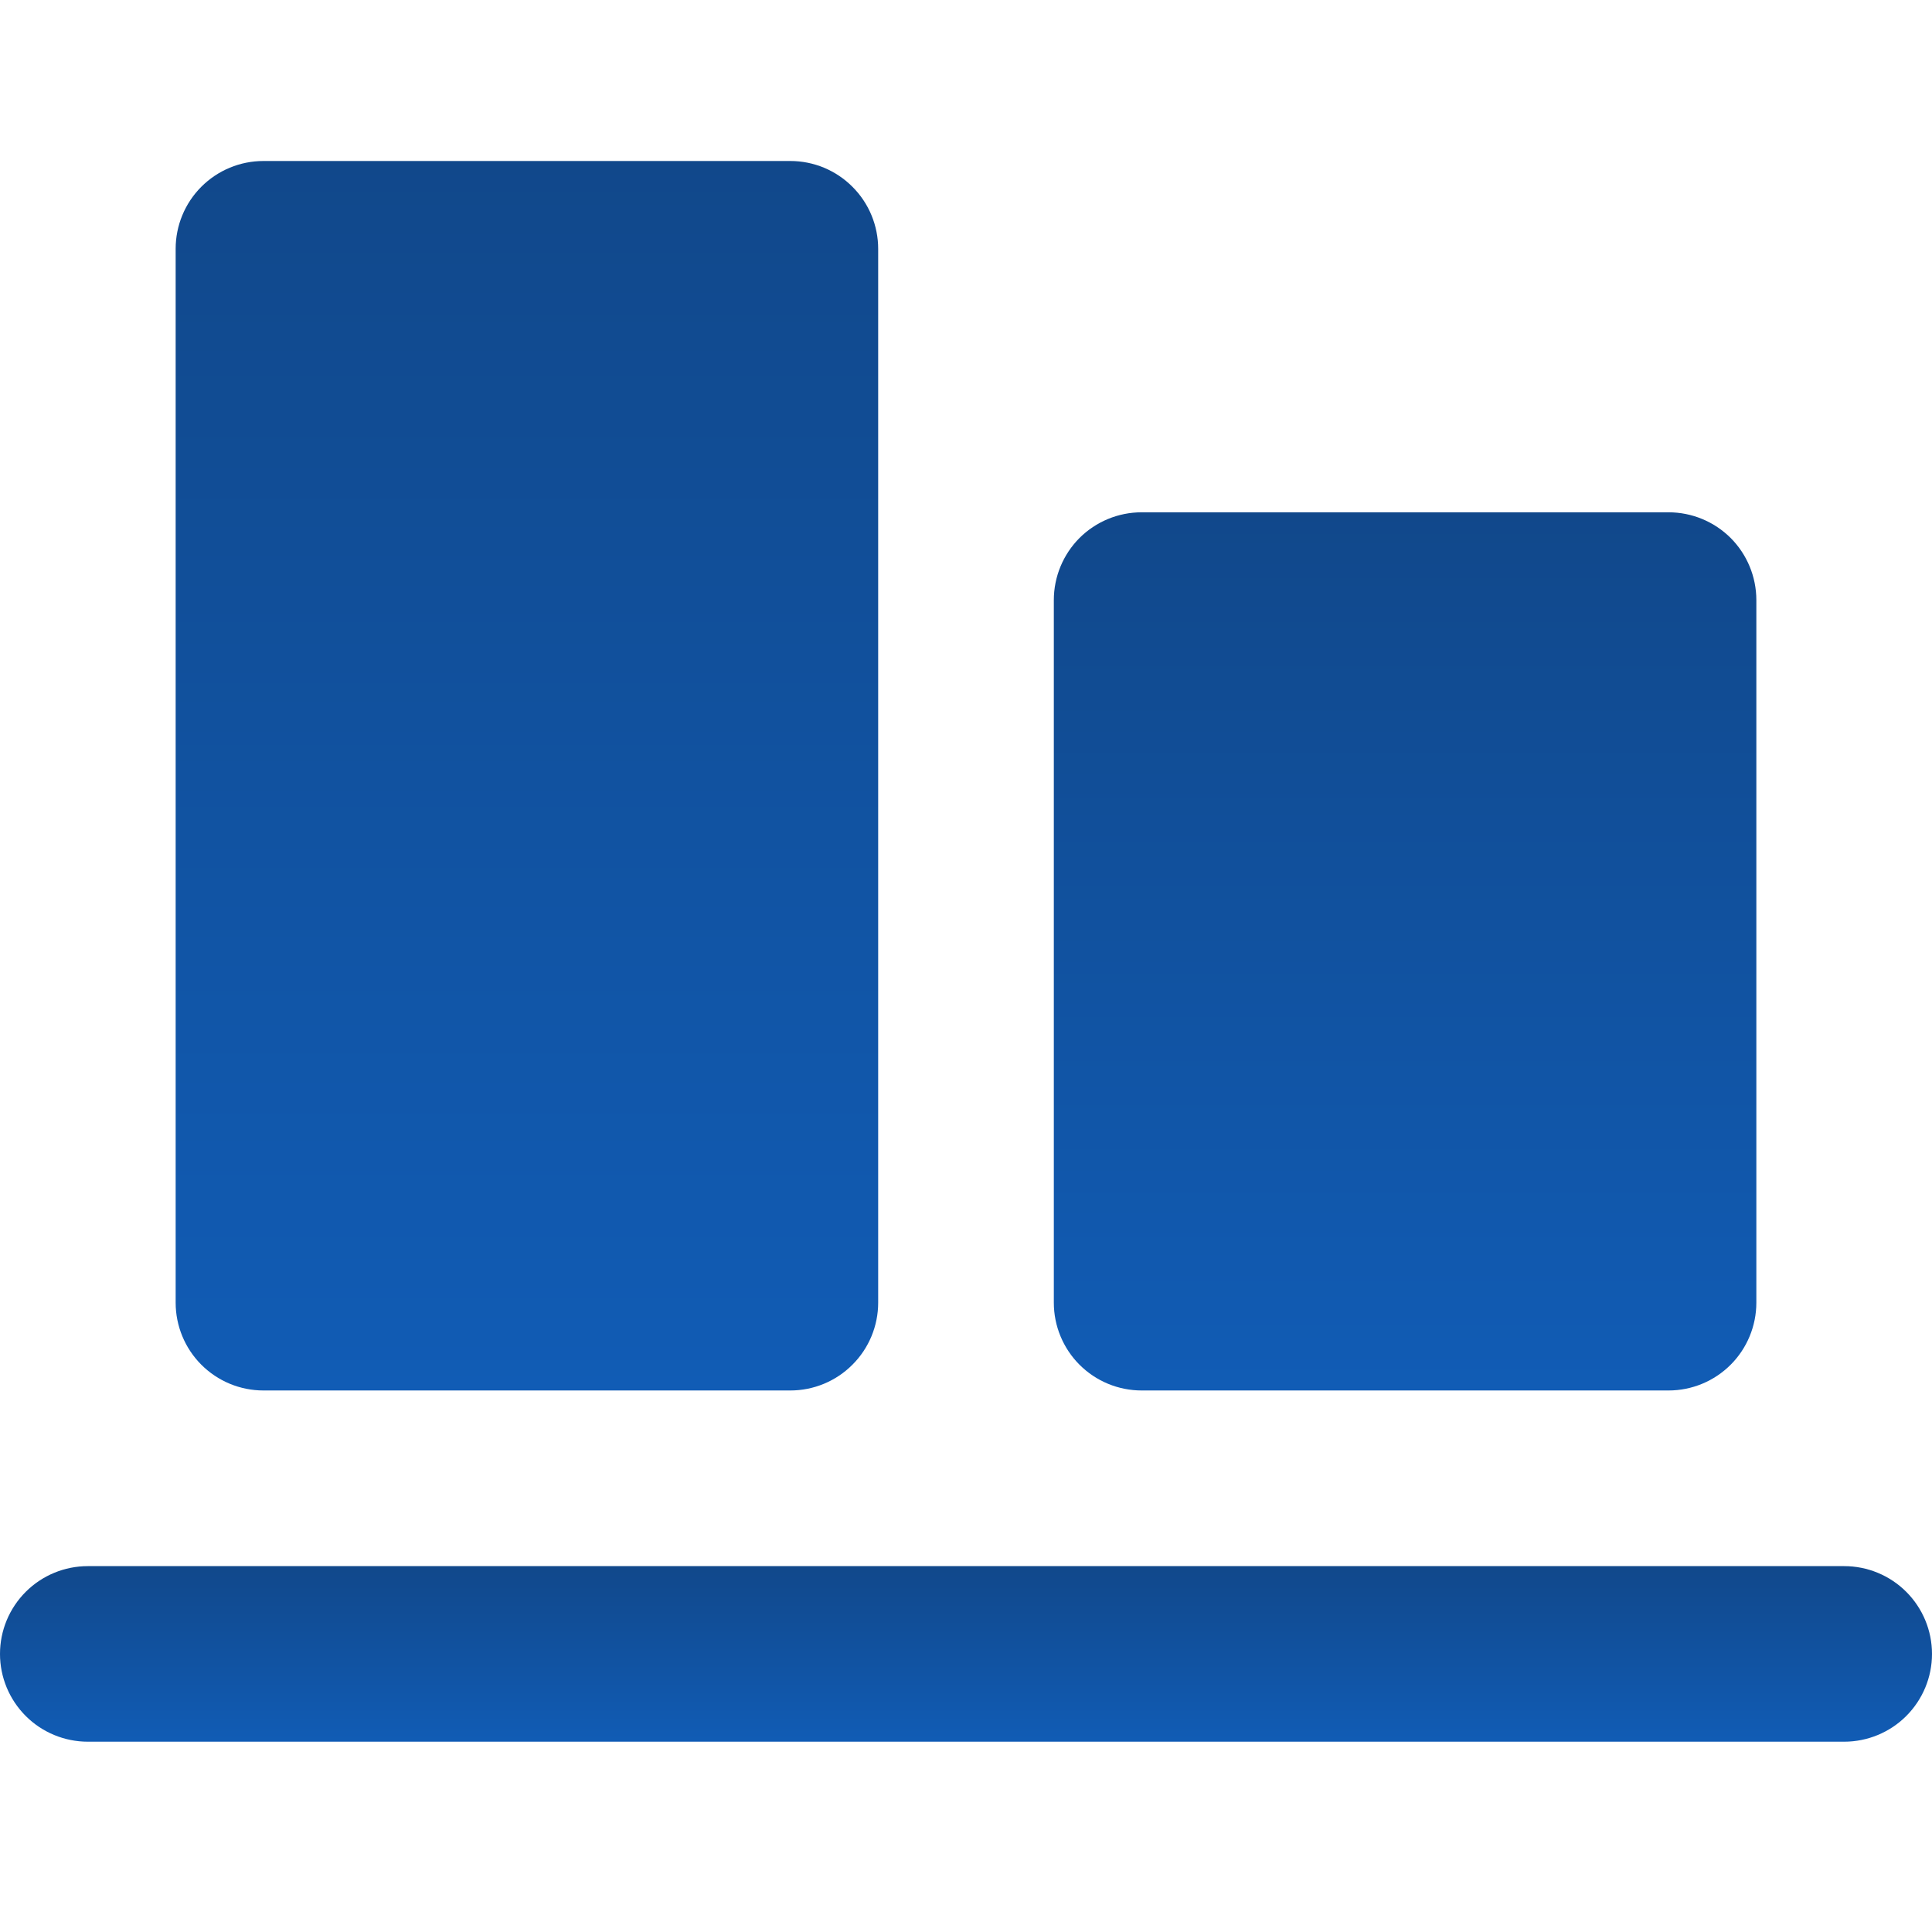 <?xml version="1.0" encoding="UTF-8"?> <svg xmlns="http://www.w3.org/2000/svg" width="24" height="24" viewBox="0 0 24 24" fill="none"><path d="M22.909 19.455H1.091C0.802 19.455 0.524 19.57 0.32 19.774C0.115 19.979 0 20.256 0 20.546C0 20.835 0.115 21.112 0.32 21.317C0.524 21.521 0.802 21.636 1.091 21.636H22.909C23.198 21.636 23.476 21.521 23.68 21.317C23.885 21.112 24 20.835 24 20.546C24 20.256 23.885 19.979 23.68 19.774C23.476 19.57 23.198 19.455 22.909 19.455Z" fill="url(#paint0_linear_1472_597)"></path><path d="M14.182 17.273H20.727C21.017 17.273 21.294 17.158 21.499 16.953C21.703 16.749 21.818 16.471 21.818 16.182V7.455C21.818 7.165 21.703 6.888 21.499 6.683C21.294 6.479 21.017 6.364 20.727 6.364H14.182C13.892 6.364 13.615 6.479 13.41 6.683C13.206 6.888 13.091 7.165 13.091 7.455V16.182C13.091 16.471 13.206 16.749 13.41 16.953C13.615 17.158 13.892 17.273 14.182 17.273Z" fill="url(#paint1_linear_1472_597)"></path><path d="M3.273 17.273H9.818C10.107 17.273 10.385 17.158 10.589 16.953C10.794 16.749 10.909 16.471 10.909 16.182V3.091C10.909 2.802 10.794 2.524 10.589 2.32C10.385 2.115 10.107 2 9.818 2H3.273C2.983 2 2.706 2.115 2.501 2.32C2.297 2.524 2.182 2.802 2.182 3.091V16.182C2.182 16.471 2.297 16.749 2.501 16.953C2.706 17.158 2.983 17.273 3.273 17.273Z" fill="url(#paint2_linear_1472_597)"></path><defs><linearGradient id="paint0_linear_1472_597" x1="12" y1="19.455" x2="12" y2="21.636" gradientUnits="userSpaceOnUse"><stop stop-color="#11488B"></stop><stop offset="1" stop-color="#115CB5"></stop></linearGradient><linearGradient id="paint1_linear_1472_597" x1="17.454" y1="6.364" x2="17.454" y2="17.273" gradientUnits="userSpaceOnUse"><stop stop-color="#11488B"></stop><stop offset="1" stop-color="#115CB5"></stop></linearGradient><linearGradient id="paint2_linear_1472_597" x1="6.545" y1="2" x2="6.545" y2="17.273" gradientUnits="userSpaceOnUse"><stop stop-color="#11488B"></stop><stop offset="1" stop-color="#115CB5"></stop></linearGradient></defs></svg> 